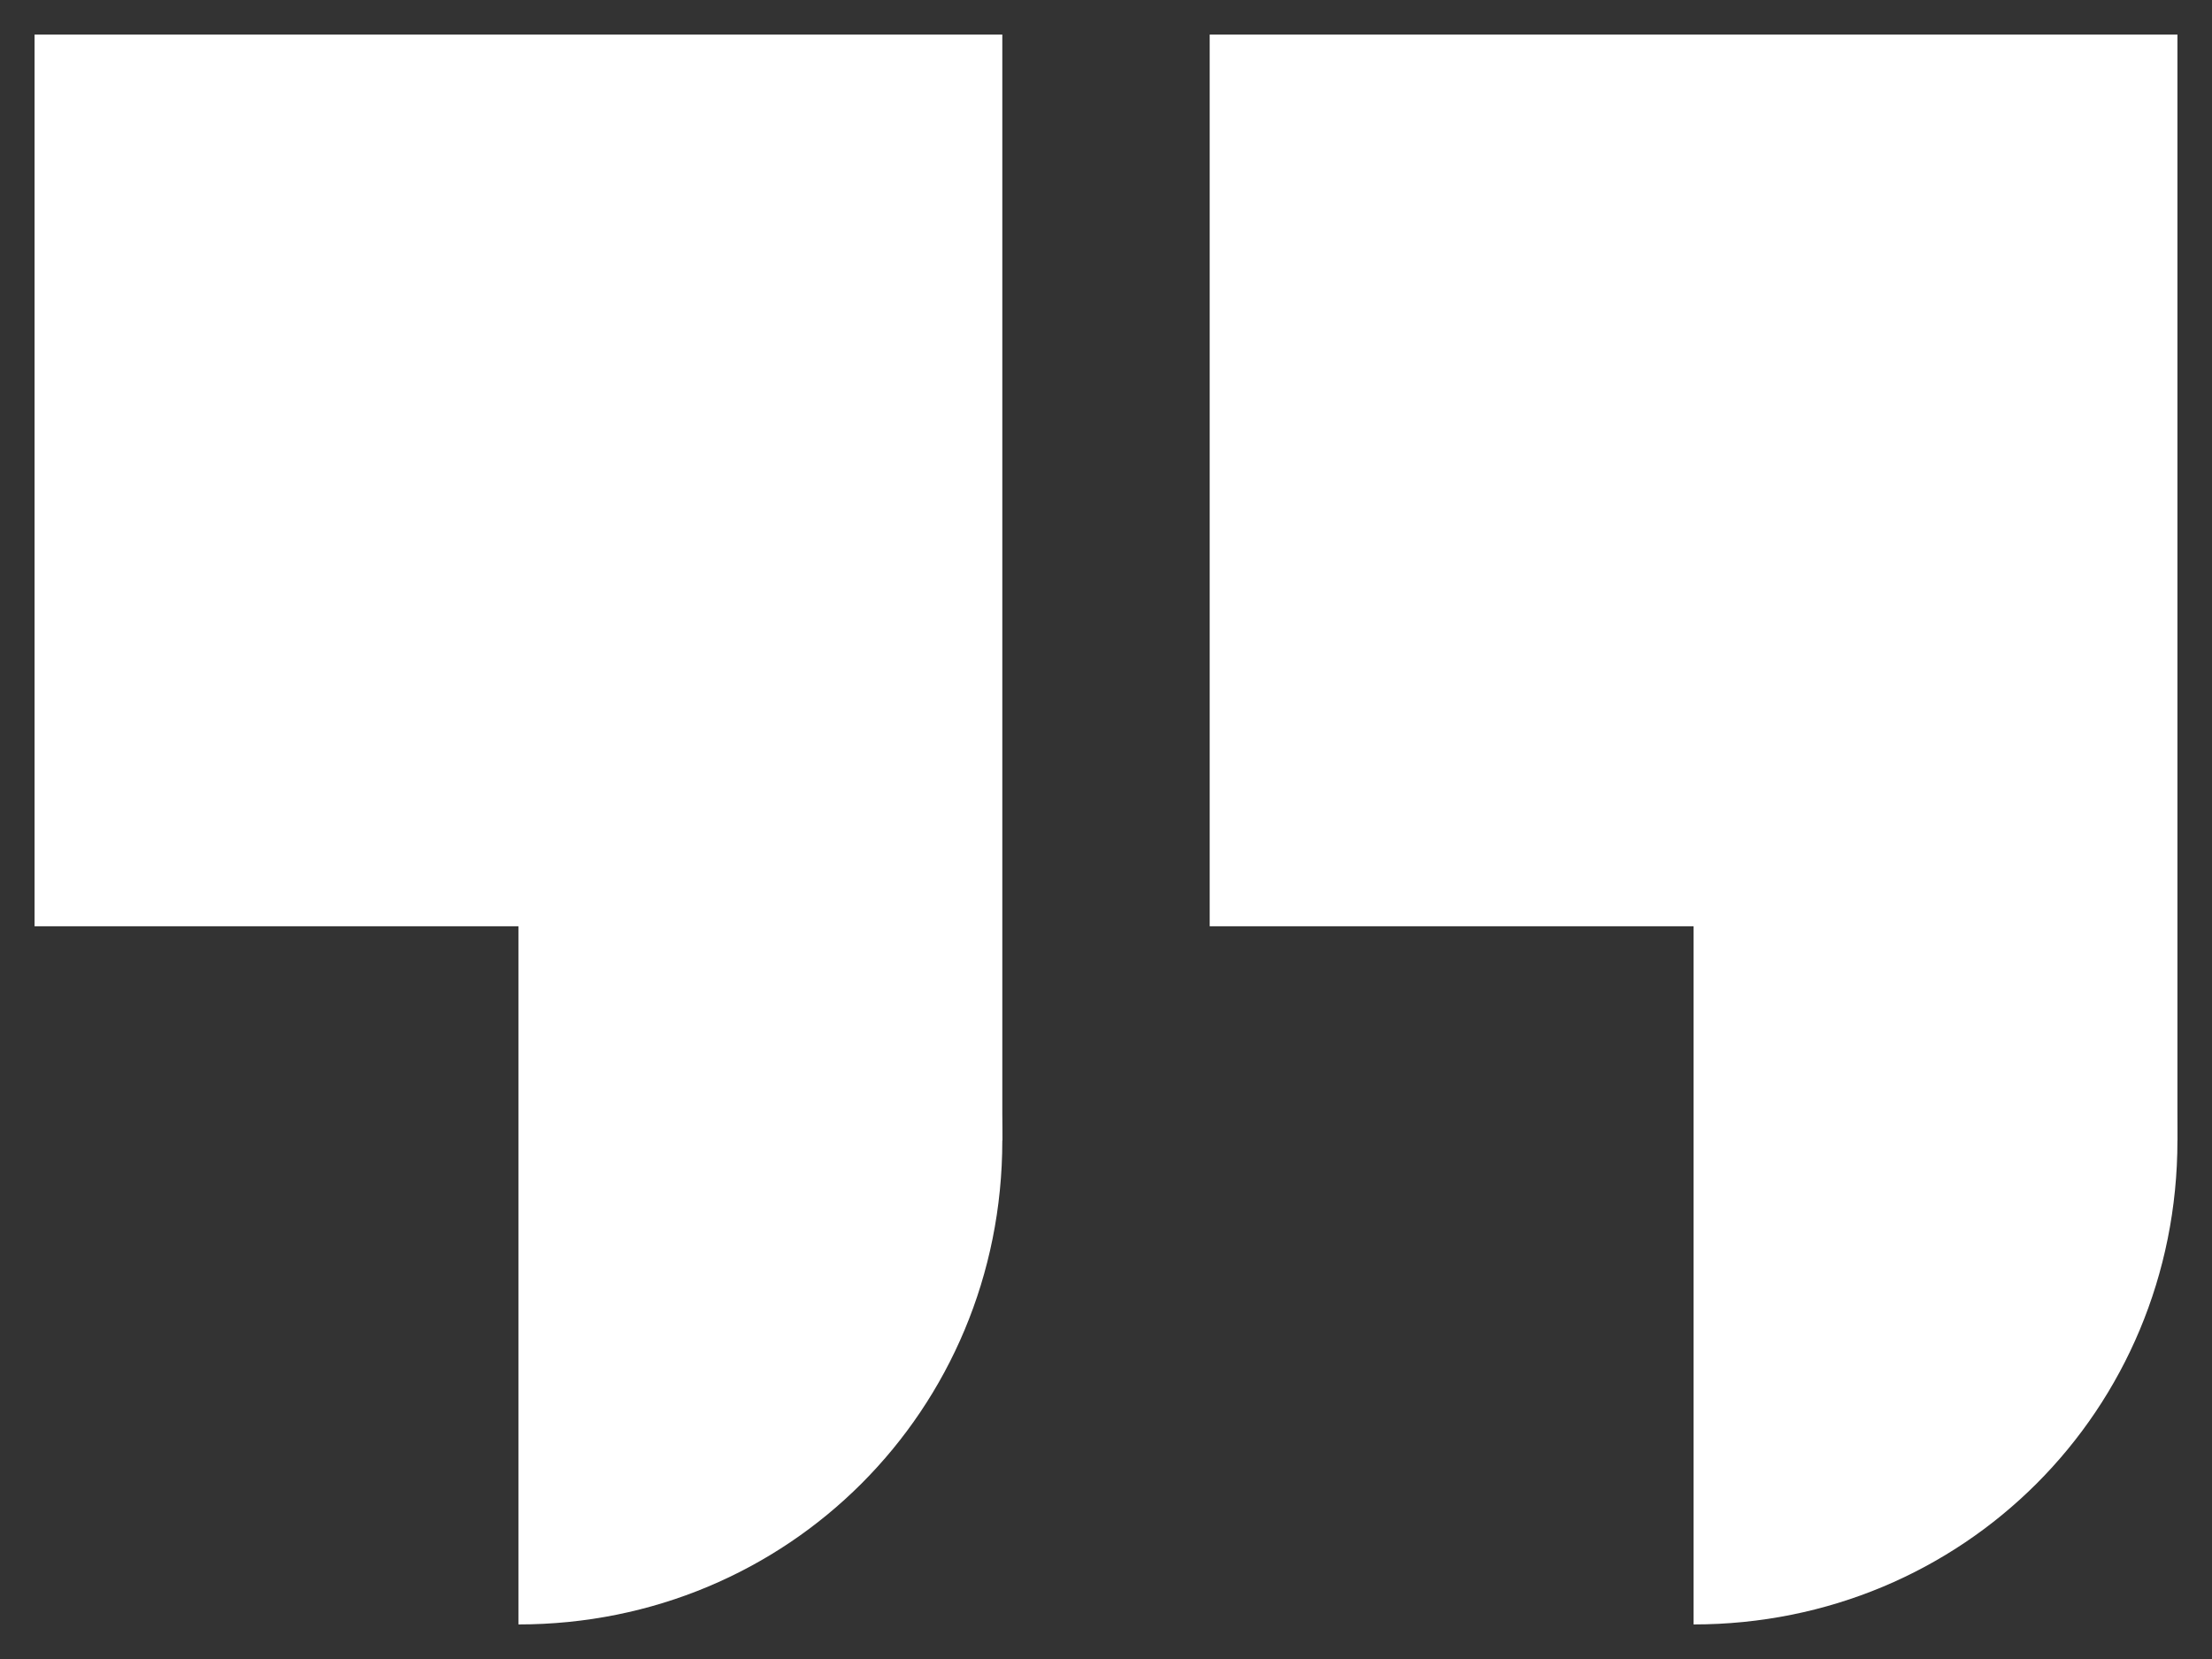 <?xml version="1.0" encoding="utf-8"?>
<!-- Generator: Adobe Illustrator 24.1.1, SVG Export Plug-In . SVG Version: 6.00 Build 0)  -->
<svg xmlns="http://www.w3.org/2000/svg" xmlns:xlink="http://www.w3.org/1999/xlink" version="1.1" id="Layer_1" x="0px" y="0px" viewBox="0 0 32 24" style="enable-background:new 0 0 32 24;" xml:space="preserve" width="32" height="24">
<rect x="0" y="0" width="32" height="24" fill="#333333" stroke="none"/>
<style type="text/css">
	.st0{fill:none;}
	.st1{fill:#FFFFFF;}
</style>
<rect class="st0" width="32" height="24"/>
<g>
	<g>
		<path class="st1" d="M24.5,23.5c3.9,0,7-3.1,7-7s-3.1-7-7-7V23.5z"/>
		<polygon class="st1" points="31.5,0.5 17.5,0.5 17.5,13.4 24.5,13.4 31.5,16.5   "/>
	</g>
	<g>
		<path class="st1" d="M7.5,23.5c3.9,0,7-3.1,7-7s-3.1-7-7-7V23.5z"/>
		<polygon class="st1" points="14.5,0.5 0.5,0.5 0.5,13.4 7.5,13.4 14.5,16.5   "/>
	</g>
</g>
</svg>
